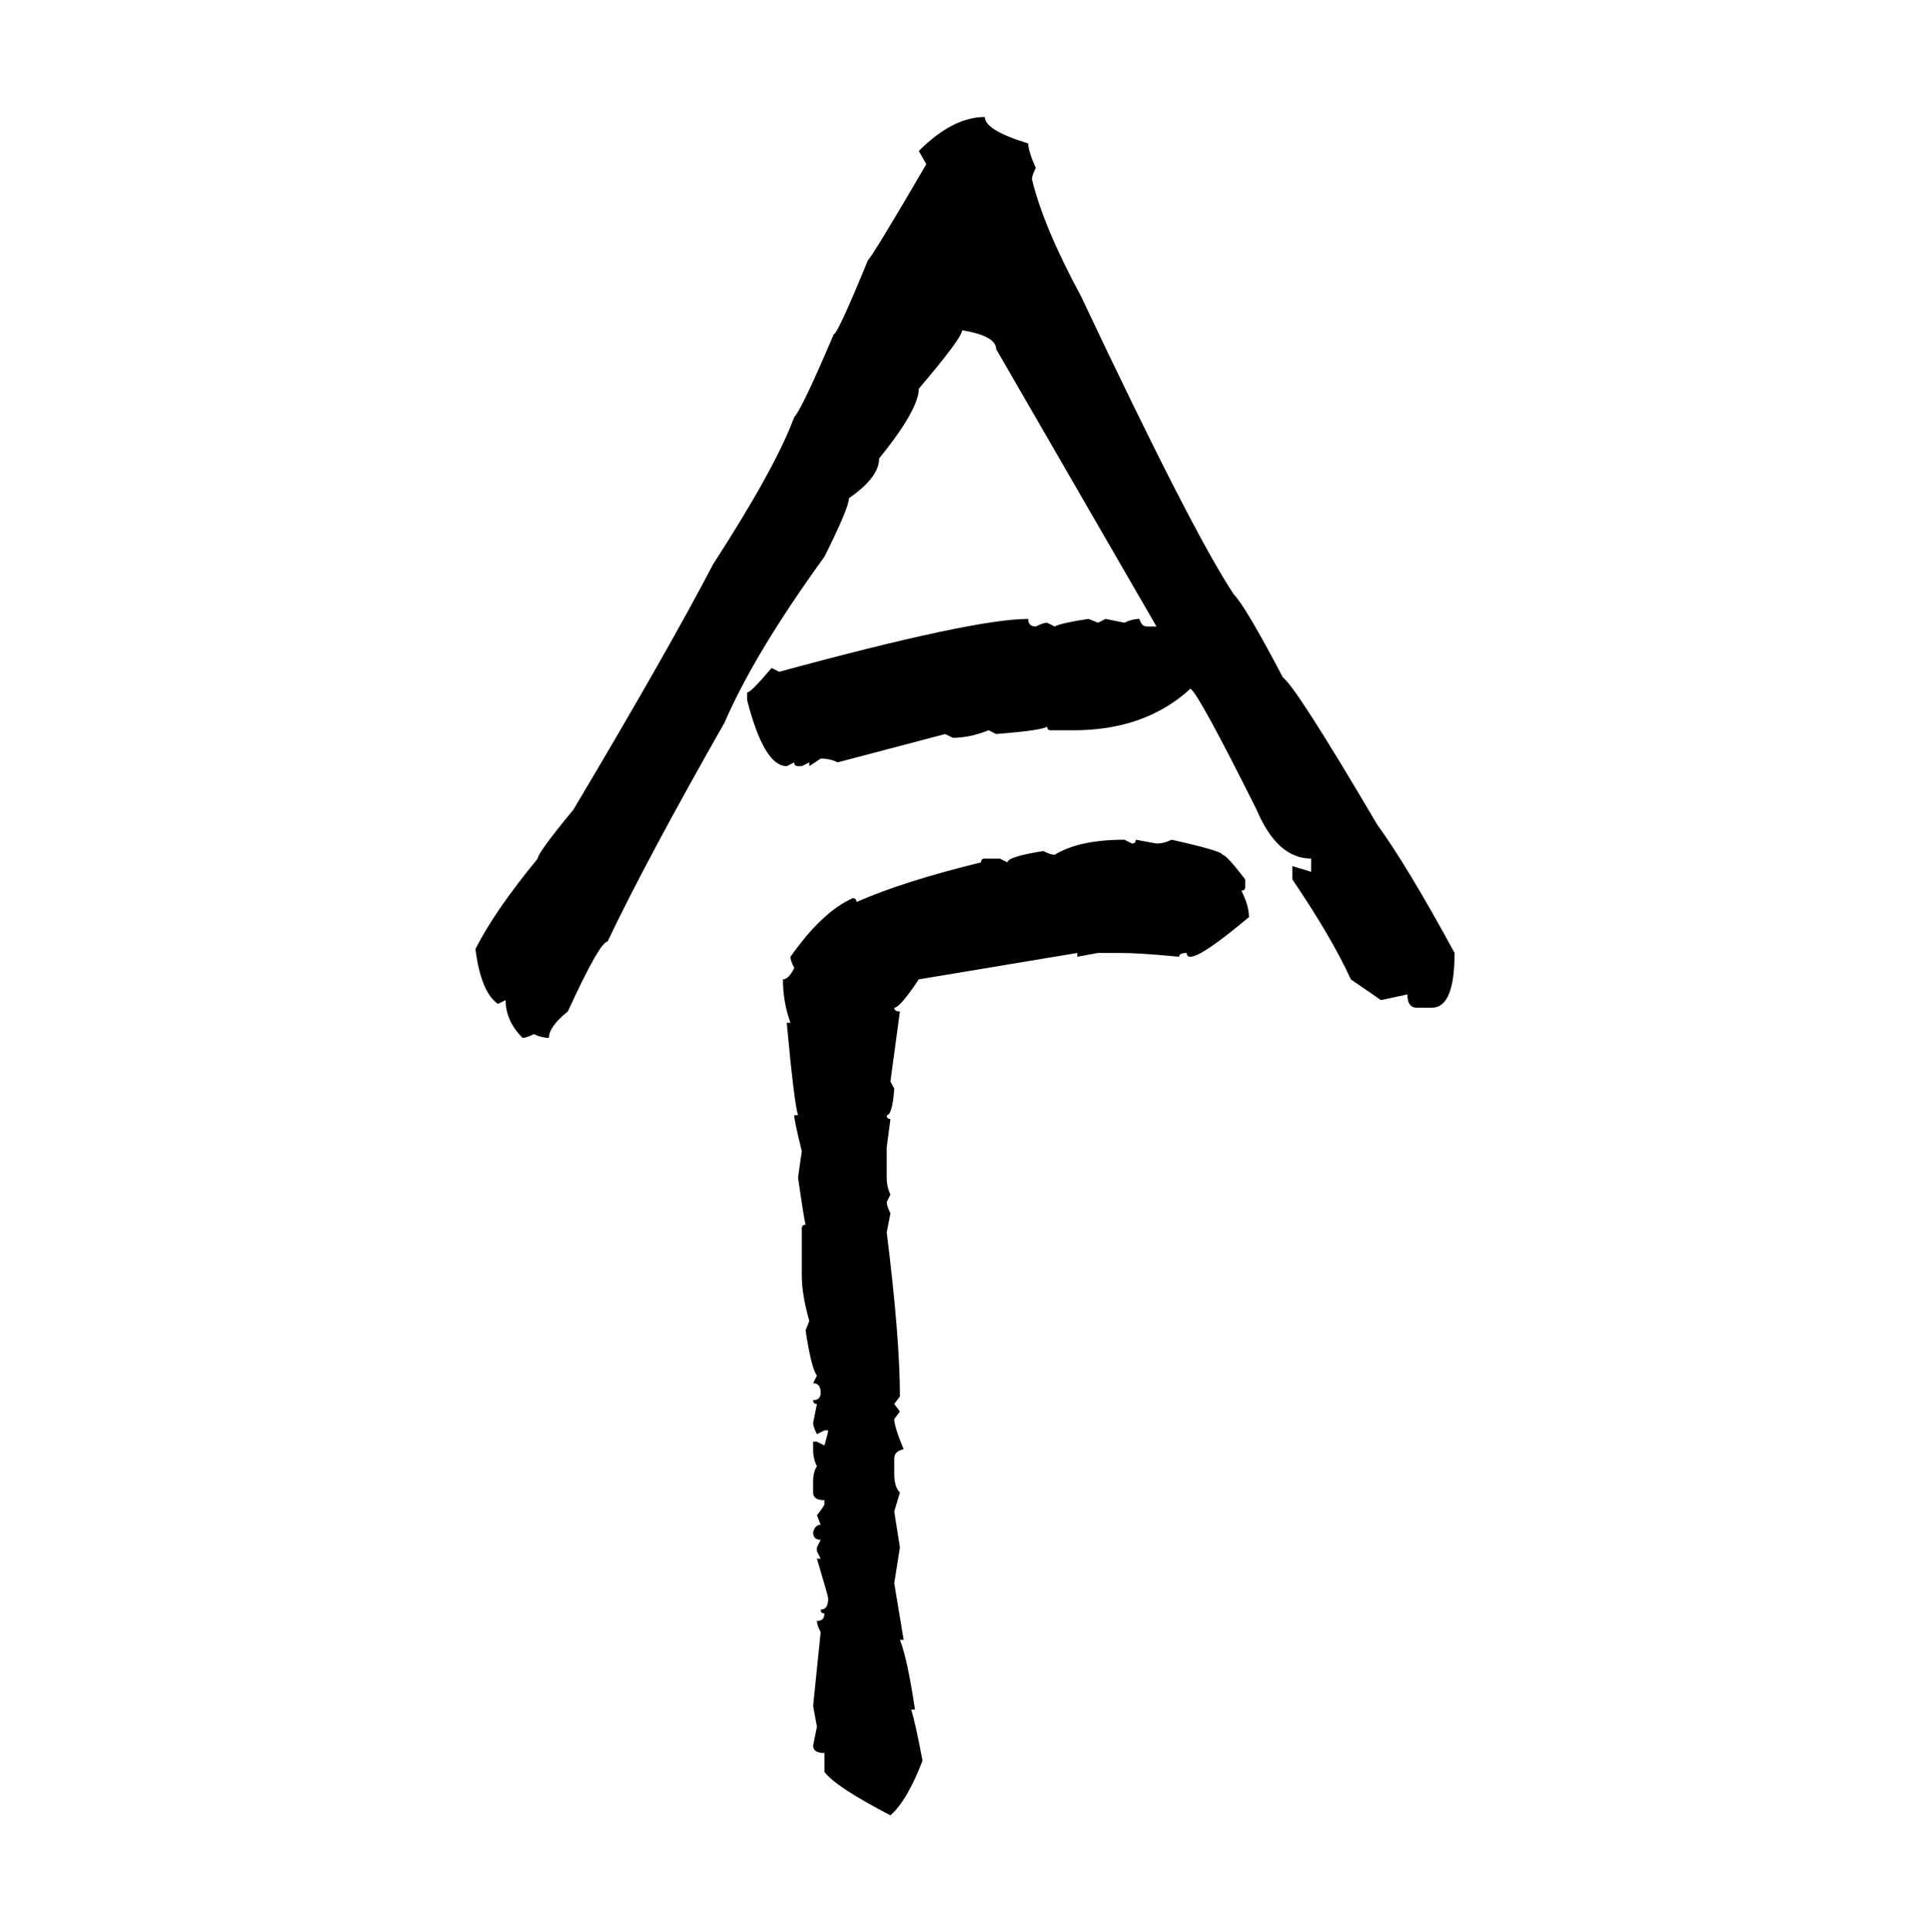 <svg xmlns="http://www.w3.org/2000/svg" xmlns:xlink="http://www.w3.org/1999/xlink" width="299.707" height="300"><path d="M152.93 18.16L152.93 18.16Q152.93 20.21 159.67 22.27L159.67 22.27Q159.67 23.44 160.84 26.07L160.84 26.07Q160.25 27.25 160.25 27.83L160.25 27.83Q162.01 35.16 167.87 46.00L167.87 46.00Q185.16 82.62 191.60 92.29L191.60 92.29Q193.36 94.04 199.22 105.18L199.22 105.18Q201.27 106.64 213.87 128.03L213.87 128.03Q218.55 134.47 225.88 147.95L225.88 147.95Q225.88 156.45 222.36 156.45L222.36 156.45L220.02 156.45Q218.55 156.45 218.55 154.39L218.55 154.39L214.45 155.27L209.77 152.05Q206.84 145.61 200.68 136.52L200.68 136.52L200.68 134.47L203.61 135.35L203.61 133.30Q198.34 133.30 195.12 125.68L195.12 125.68Q186.04 107.52 184.86 106.93L184.86 106.93Q177.83 113.38 166.70 113.38L166.70 113.38L163.18 113.38Q162.60 113.38 162.60 112.79L162.60 112.79Q162.01 113.38 154.69 113.96L154.69 113.96L153.52 113.38Q150.59 114.55 147.95 114.55L147.95 114.55L146.78 113.96L130.08 118.36Q128.91 117.77 127.44 117.77L127.44 117.77L125.68 118.95L125.68 118.36L124.51 118.95L123.93 118.95Q123.34 118.95 123.34 118.36L123.34 118.36L122.17 118.95Q118.65 118.95 116.02 108.69L116.02 108.69L116.02 107.52Q116.60 107.52 119.82 103.71L119.82 103.71L121.00 104.30Q151.17 96.09 159.67 96.09L159.67 96.09Q159.67 97.27 160.84 97.27L160.84 97.27Q162.01 96.68 162.60 96.68L162.60 96.68L163.77 97.27Q164.94 96.68 169.04 96.09L169.04 96.09L170.51 96.68L171.68 96.09L174.61 96.68Q175.78 96.09 176.95 96.09L176.95 96.09Q177.25 97.27 178.13 97.27L178.13 97.27L179.59 97.27L154.69 54.20Q154.69 52.15 149.41 51.27L149.41 51.27Q149.41 52.44 142.68 60.35L142.68 60.35Q142.68 63.57 136.52 71.19L136.52 71.19Q136.52 74.12 131.84 77.34L131.84 77.34Q131.84 78.81 128.03 86.43L128.03 86.43Q117.19 101.37 112.50 112.21L112.50 112.21Q100.49 133.30 94.34 146.19L94.34 146.19Q93.16 146.19 88.18 157.03L88.18 157.03Q85.25 159.38 85.25 161.13L85.25 161.13Q84.08 161.13 82.91 160.55L82.91 160.55Q81.74 161.13 81.15 161.13L81.15 161.13Q78.52 158.50 78.52 155.27L78.52 155.27L77.34 155.86Q74.71 154.10 73.83 147.36L73.83 147.36Q76.76 141.50 83.50 133.30L83.50 133.30Q83.50 132.42 89.06 125.68L89.06 125.68Q103.71 101.07 110.74 87.60L110.74 87.60Q120.41 72.66 123.34 64.75L123.34 64.75Q124.51 63.57 129.49 51.86L129.49 51.86Q130.08 51.86 134.77 40.43L134.77 40.43Q135.64 39.55 143.85 25.49L143.85 25.49L142.68 23.44Q147.95 18.16 152.93 18.16ZM174.61 130.37L174.61 130.37L175.78 130.96Q176.37 130.96 176.37 130.37L176.37 130.37L179.59 130.96Q180.76 130.96 181.93 130.37L181.93 130.37Q189.84 132.13 189.84 132.71L189.84 132.71Q190.43 132.71 193.36 136.52L193.36 136.52L193.36 137.70Q193.36 138.28 192.77 138.28L192.77 138.28Q193.95 140.63 193.95 142.38L193.95 142.38Q186.62 148.54 184.86 148.54L184.86 148.54Q184.28 148.54 184.28 147.95L184.28 147.95Q183.11 147.95 183.11 148.54L183.11 148.54Q176.95 147.95 174.02 147.95L174.02 147.95L170.51 147.95L167.29 148.54L167.29 147.95L142.68 152.05Q139.75 156.45 138.87 156.45L138.87 156.45Q138.87 157.03 139.75 157.03L139.75 157.03L138.28 167.87L138.87 169.04Q138.57 173.14 137.70 173.14L137.70 173.14Q137.70 173.73 138.28 173.73L138.28 173.73L137.70 178.13L137.70 182.81Q137.70 184.28 138.28 185.45L138.28 185.45L137.70 186.62Q137.70 187.21 138.28 188.38L138.28 188.38L137.70 191.31Q139.75 207.71 139.75 216.80L139.75 216.80L138.87 217.97L139.75 219.14L138.87 220.31Q138.87 221.48 140.33 225L140.33 225Q138.87 225.29 138.87 226.46L138.87 226.46L138.87 228.81Q138.87 230.86 139.75 231.74L139.75 231.74L138.87 234.67L139.75 240.23L138.87 245.80L140.33 254.59L139.75 254.59Q140.92 257.52 142.09 265.43L142.09 265.43L141.50 265.43Q142.09 267.19 143.26 273.34L143.26 273.34Q140.92 279.49 138.28 281.84L138.28 281.84Q129.79 277.44 128.03 275.10L128.03 275.10L128.03 272.17Q126.27 272.17 126.27 271.00L126.27 271.00L126.86 268.07L126.27 264.84L127.44 253.42Q126.86 252.25 126.86 251.66L126.86 251.66Q128.03 251.66 128.03 250.49L128.03 250.49Q127.44 250.49 127.44 249.90L127.44 249.90Q128.61 249.90 128.61 248.14L128.61 248.14Q128.61 247.85 126.86 241.99L126.86 241.99L127.44 241.99L126.86 240.82L126.86 240.23L127.44 239.06Q126.27 239.06 126.27 237.89L126.27 237.89Q126.56 236.72 127.44 236.72L127.44 236.72L126.86 235.25Q128.03 233.79 128.03 233.50L128.03 233.50L128.03 232.91Q126.27 232.91 126.27 231.74L126.27 231.74L126.27 229.98Q126.27 228.52 126.86 227.64L126.86 227.64Q126.27 226.46 126.27 225L126.27 225L126.27 223.83L126.86 223.83L128.03 224.41Q128.61 222.36 128.61 222.07L128.61 222.07L128.03 222.07L126.86 222.66Q126.27 221.48 126.27 220.90L126.27 220.90L126.86 217.97Q126.27 217.97 126.27 217.38L126.27 217.38Q127.44 217.38 127.44 216.21L127.44 216.21Q127.44 214.75 126.27 214.75L126.27 214.75L126.86 213.57Q125.98 212.40 125.10 206.54L125.10 206.54L125.68 205.08Q124.51 200.98 124.51 198.05L124.51 198.05L124.51 190.72Q124.51 190.14 125.10 190.14L125.10 190.14Q124.80 188.96 123.93 182.81L123.93 182.81L124.51 178.71Q123.34 174.02 123.34 173.14L123.34 173.14L123.93 173.14Q123.34 171.39 122.17 158.79L122.17 158.79L122.75 158.79Q121.58 155.57 121.58 152.05L121.58 152.05Q122.46 152.05 123.34 150.29L123.34 150.29Q122.75 149.12 122.75 148.54L122.75 148.54Q127.73 141.50 132.42 139.45L132.42 139.45Q133.01 139.45 133.01 140.04L133.01 140.04Q140.33 136.82 152.34 133.89L152.34 133.89Q152.34 133.30 152.93 133.30L152.93 133.30L155.27 133.30L156.45 133.89Q156.45 133.01 162.01 132.13L162.01 132.13Q163.18 132.71 163.77 132.71L163.77 132.71Q167.58 130.37 174.61 130.37Z"/></svg>